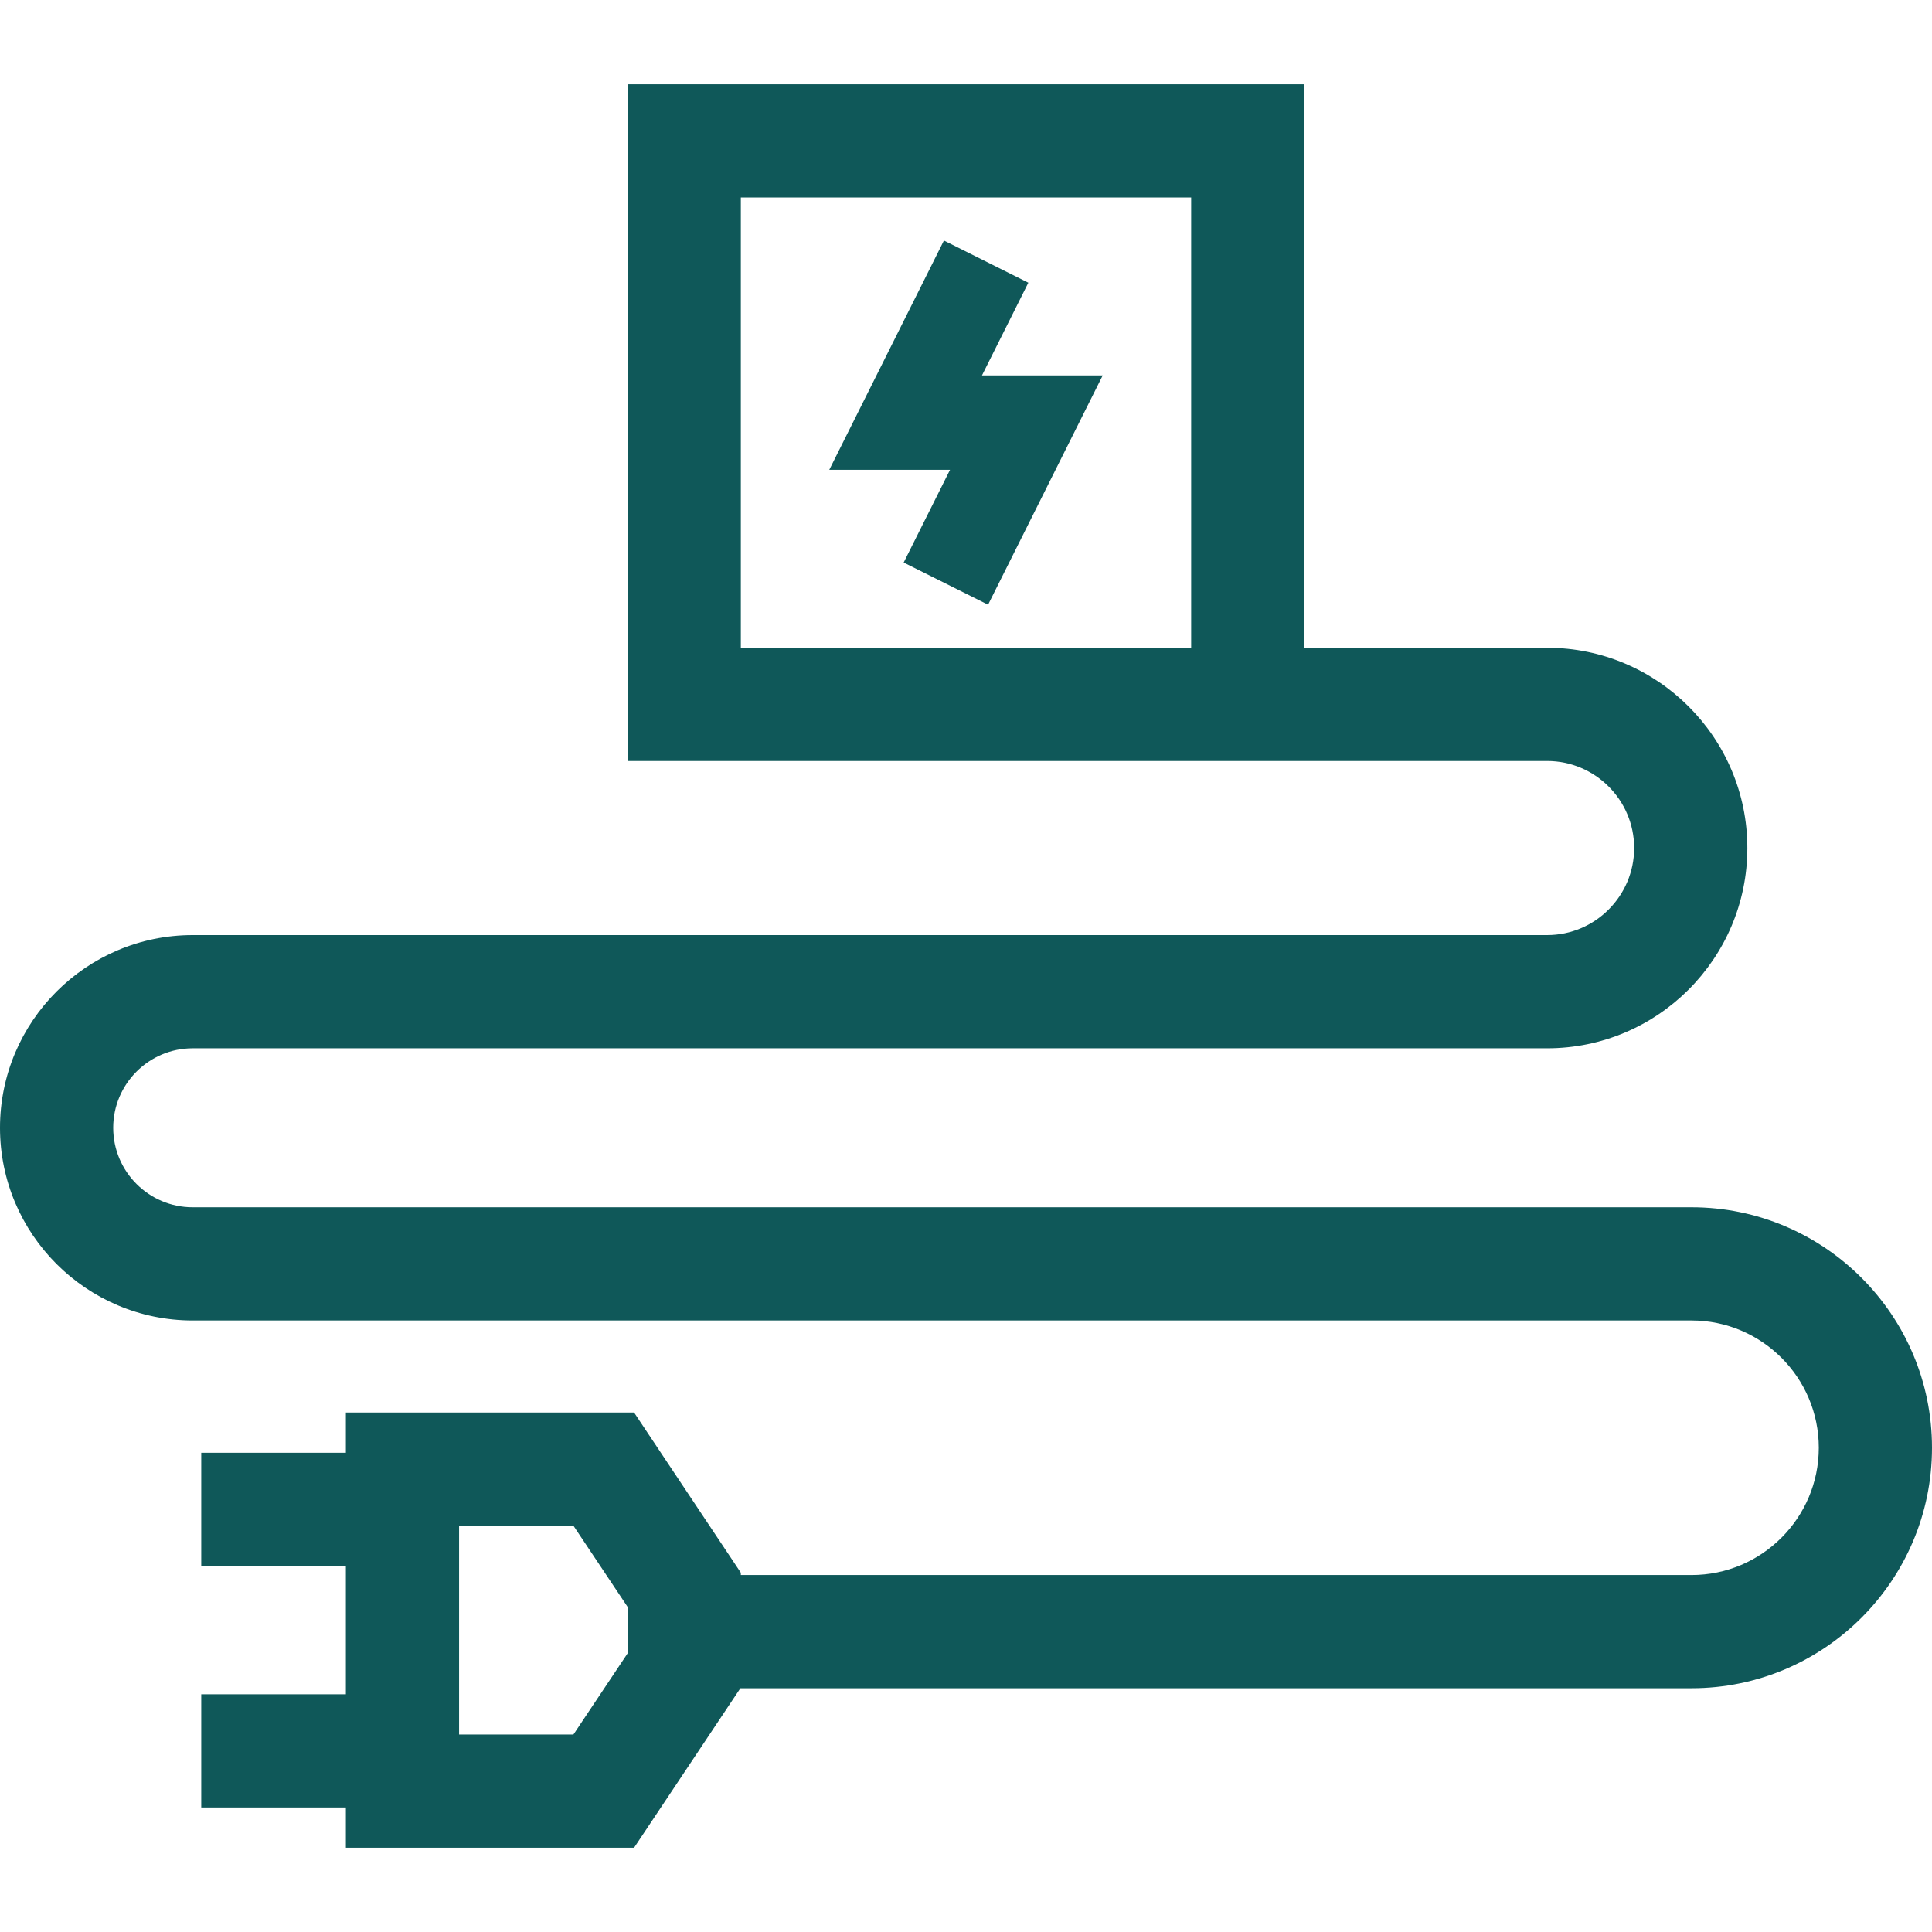 <?xml version="1.0" encoding="UTF-8"?> <svg xmlns="http://www.w3.org/2000/svg" width="42" height="42" viewBox="0 0 42 42" fill="none"> <path d="M36.772 26.245H4.189C3.236 26.245 2.461 25.47 2.461 24.517C2.461 23.564 3.236 22.789 4.189 22.789H33.633C36.033 22.789 37.986 20.836 37.986 18.435C37.986 16.035 36.033 14.082 33.633 14.082H28.355V1.832H13.645V16.543H33.633C34.676 16.543 35.525 17.392 35.525 18.435C35.525 19.479 34.676 20.328 33.633 20.328H4.189C1.879 20.328 0 22.207 0 24.517C0 26.826 1.879 28.706 4.189 28.706H36.772C38.298 28.706 39.539 29.947 39.539 31.473C39.539 32.998 38.298 34.24 36.772 34.24H16.105V34.19L13.784 30.707H7.519V31.582H4.375V34.043H7.519V36.832H4.375V39.293H7.519V40.168H13.784L16.095 36.701H36.772C39.655 36.701 42 34.355 42 31.473C42 28.59 39.655 26.245 36.772 26.245ZM25.895 14.082H16.105V4.293H25.895V14.082ZM13.645 35.94L12.466 37.707H9.98V33.168H12.466L13.645 34.935V35.94Z" fill="#0F5859"></path> <path d="M21.347 8.162L22.355 6.146L20.52 5.229L18.028 10.213H20.653L19.645 12.229L21.48 13.146L23.972 8.162H21.347Z" fill="#0F5859"></path> </svg> 